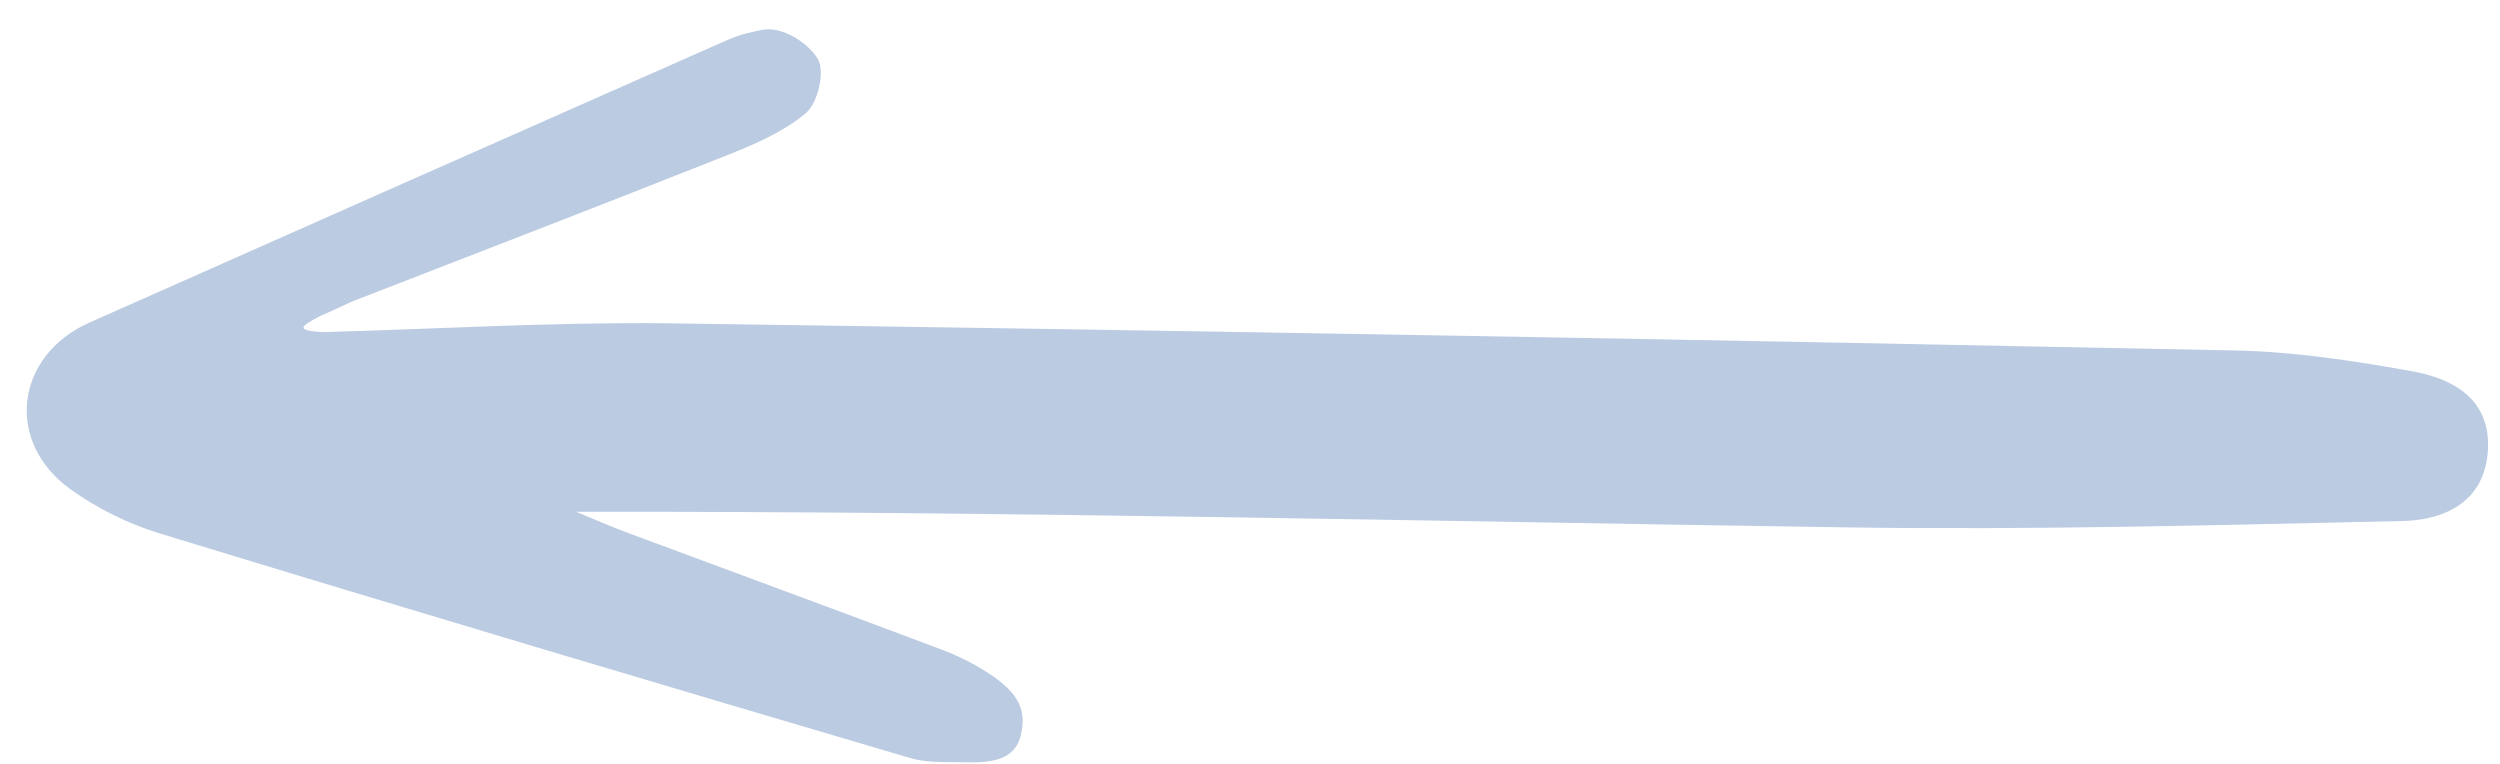 <svg width="72" height="22" viewBox="0 0 72 22" fill="none" xmlns="http://www.w3.org/2000/svg">
<path d="M9.262 9.566C12.566 9.477 15.881 9.276 19.175 9.311C34.254 9.521 49.334 9.787 64.401 10.094C66.091 10.131 67.774 10.389 69.443 10.688C70.684 10.902 71.738 11.521 71.652 12.969C71.565 14.404 70.475 14.971 69.212 15.005C63.908 15.122 58.604 15.266 53.293 15.19C41.097 15.011 28.897 14.722 16.592 14.739C17.095 14.946 17.598 15.167 18.115 15.359C21.113 16.476 24.125 17.579 27.124 18.71C27.641 18.903 28.174 19.177 28.608 19.483C29.477 20.079 29.506 20.602 29.421 21.072C29.3 21.806 28.723 21.973 27.885 21.954C27.359 21.941 26.75 21.985 26.221 21.834C18.992 19.702 11.777 17.556 4.575 15.355C3.672 15.076 2.78 14.632 2.026 14.088C0.127 12.721 0.439 10.246 2.569 9.293C8.609 6.609 14.649 3.937 20.689 1.266C21.096 1.09 21.277 0.989 21.955 0.86C22.547 0.748 23.286 1.251 23.554 1.698C23.763 2.051 23.562 2.952 23.216 3.25C22.565 3.805 21.695 4.173 20.867 4.499C17.373 5.888 13.864 7.237 10.355 8.6C9.962 8.748 9.585 8.951 9.192 9.114C8.731 9.374 8.437 9.506 9.262 9.566Z" fill="#BBCBE2"/>
</svg>
